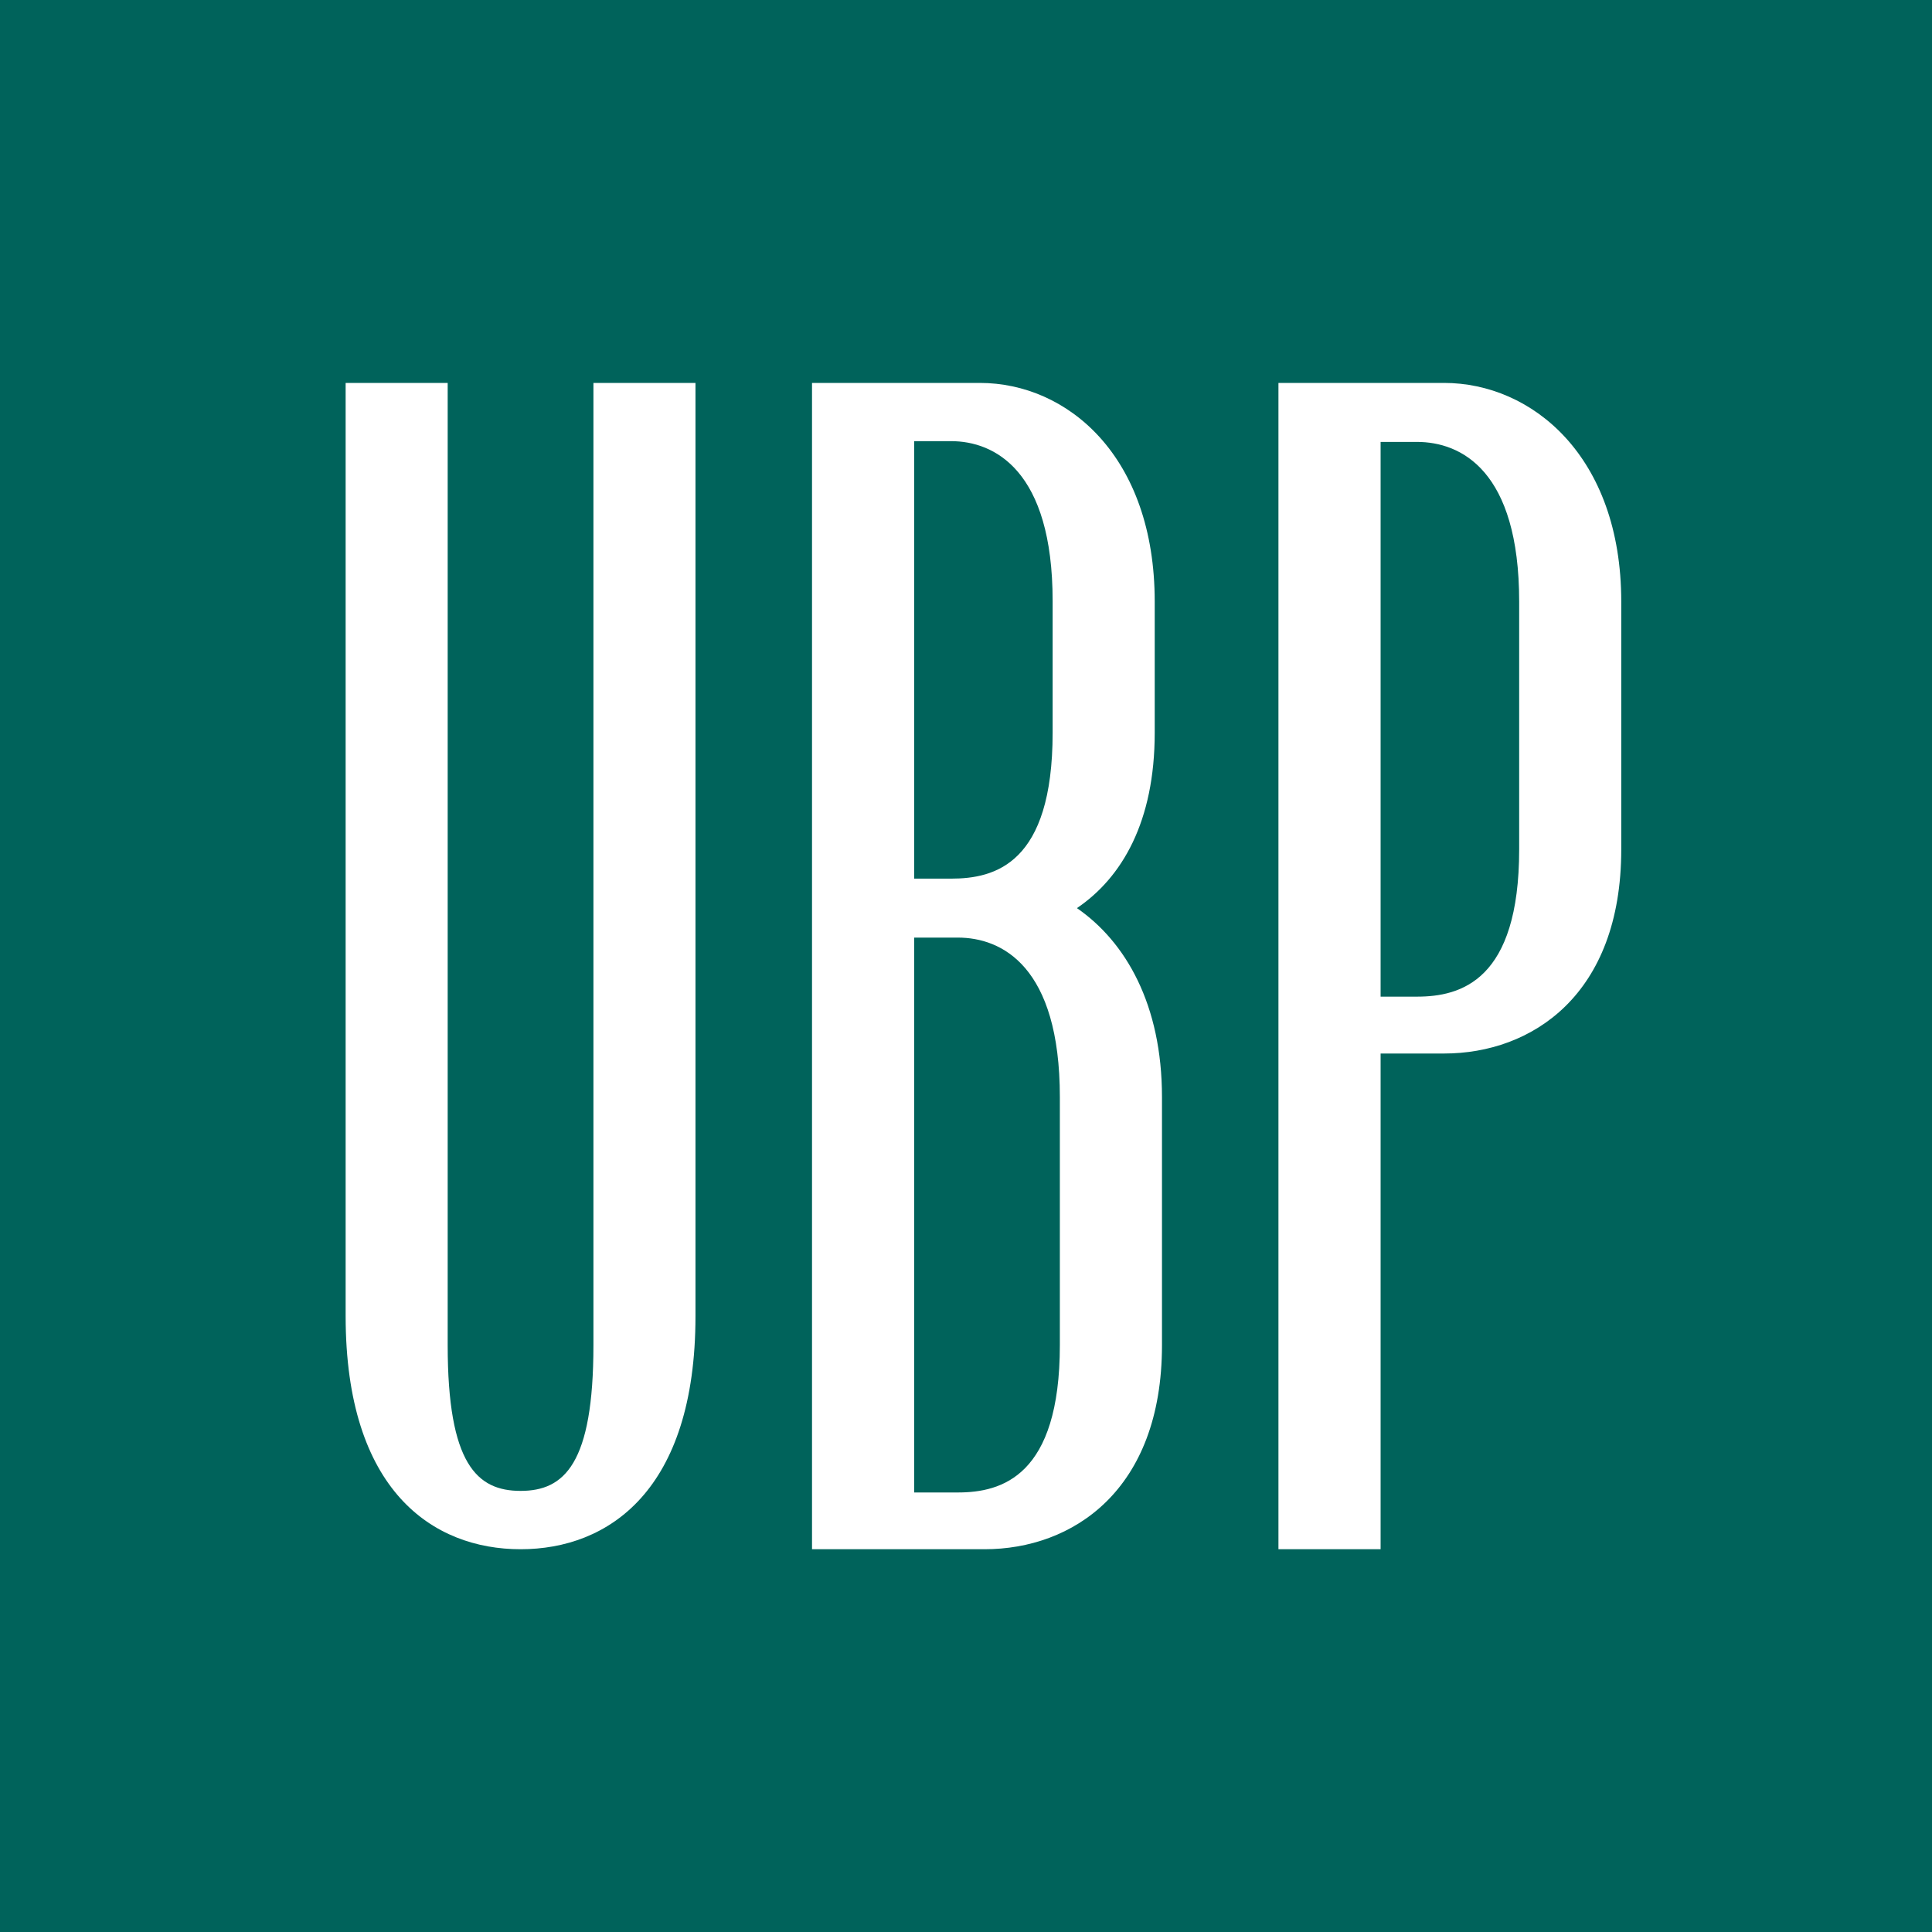 <svg xmlns="http://www.w3.org/2000/svg" viewBox="0 0 50 50" fill="none">
                            <path d="M0 50H50V0H0V50Z" fill="#00635b"></path>
                            <path d="M39.316 21.983C39.316 25.377 37.806 25.793 36.672 25.793H35.73V11.437H36.672C37.806 11.437 39.316 12.171 39.316 15.57V21.981V21.983ZM37.373 9.91H33.086V40.094H35.73V27.265H37.373C39.637 27.265 41.958 25.756 41.958 21.983V15.571C41.958 11.796 39.637 9.91 37.373 9.91ZM27.429 34.812C27.429 38.206 25.921 38.625 24.79 38.625H23.658V24.265H24.79C25.921 24.265 27.429 25.001 27.429 28.394V34.812ZM23.658 11.417H24.614C25.735 11.417 27.242 12.173 27.242 15.555V18.963C27.242 22.359 25.748 22.739 24.614 22.739H23.658V11.416V11.417ZM27.871 23.502C29.039 22.711 29.884 21.263 29.884 18.964V15.571C29.884 11.796 27.617 9.91 25.359 9.91H21.015V40.094H25.482C27.748 40.094 30.072 38.584 30.072 34.812V28.394C30.072 26 29.134 24.374 27.871 23.502ZM15.358 34.812C15.358 37.89 14.603 38.584 13.473 38.584C12.344 38.584 11.586 37.889 11.586 34.812V9.91H8.945V34.058C8.945 38.584 11.207 40.094 13.473 40.094C15.74 40.094 17.999 38.584 17.999 34.058V9.91H15.358V34.812Z" fill="white"></path>
                        </svg>